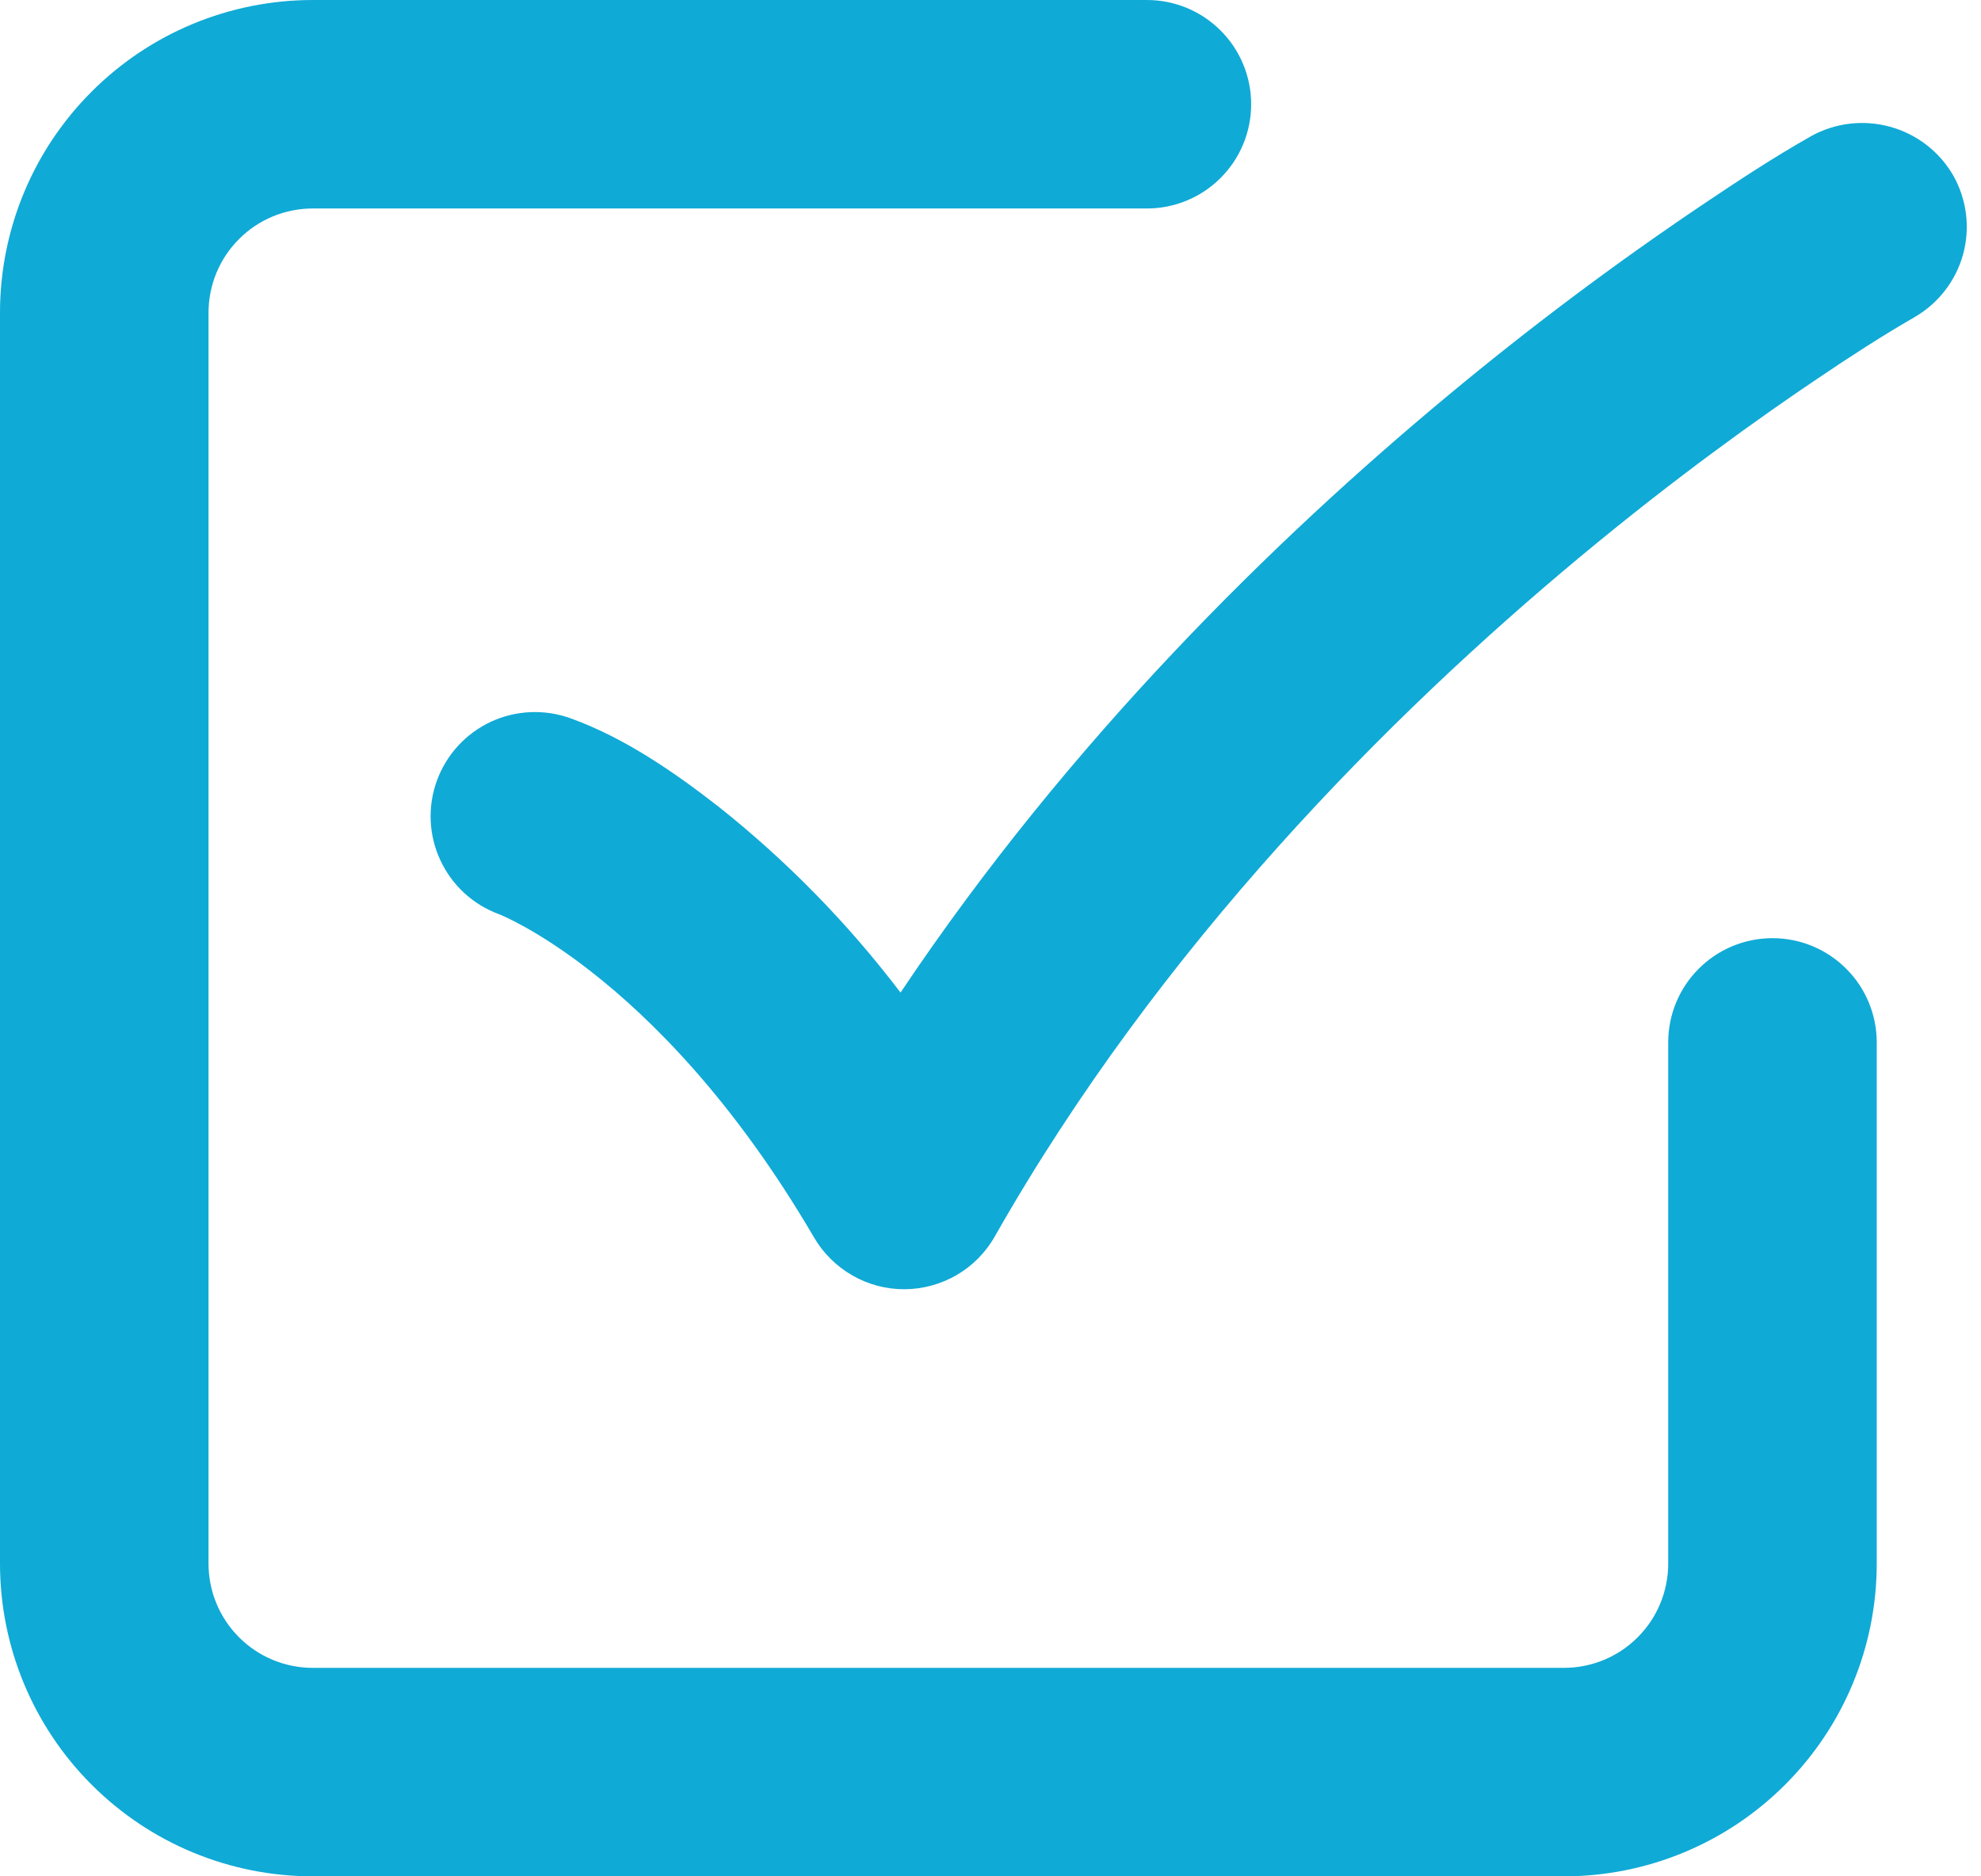 <svg width="19" height="18" viewBox="0 0 19 18" fill="none" xmlns="http://www.w3.org/2000/svg">
<path fill-rule="evenodd" clip-rule="evenodd" d="M3 0C2.204 0 1.441 0.316 0.879 0.879C0.316 1.441 0 2.204 0 3V15C0 15.796 0.316 16.559 0.879 17.121C1.441 17.684 2.204 18 3 18H15C15.796 18 16.559 17.684 17.121 17.121C17.684 16.559 18 15.796 18 15V10C18 9.735 17.895 9.48 17.707 9.293C17.52 9.105 17.265 9 17 9C16.735 9 16.48 9.105 16.293 9.293C16.105 9.48 16 9.735 16 10V15C16 15.265 15.895 15.52 15.707 15.707C15.52 15.895 15.265 16 15 16H3C2.735 16 2.48 15.895 2.293 15.707C2.105 15.52 2 15.265 2 15V3C2 2.735 2.105 2.48 2.293 2.293C2.48 2.105 2.735 2 3 2H11C11.265 2 11.52 1.895 11.707 1.707C11.895 1.52 12 1.265 12 1C12 0.735 11.895 0.48 11.707 0.293C11.52 0.105 11.265 0 11 0H3ZM18.358 3.045C18.588 2.914 18.757 2.697 18.828 2.441C18.898 2.186 18.864 1.913 18.733 1.682C18.6 1.453 18.383 1.286 18.128 1.216C17.873 1.146 17.6 1.178 17.369 1.307C17.016 1.507 16.675 1.731 16.339 1.957C15.487 2.53 14.665 3.147 13.876 3.804C12.234 5.17 10.262 7.094 8.637 9.522C8.132 8.857 7.545 8.257 6.891 7.738C6.464 7.405 5.989 7.078 5.476 6.892C5.227 6.801 4.951 6.812 4.71 6.923C4.469 7.035 4.283 7.237 4.191 7.487C4.1 7.736 4.111 8.011 4.223 8.251C4.334 8.492 4.537 8.679 4.786 8.77C4.811 8.78 5.156 8.92 5.662 9.315C6.24 9.765 7.038 10.554 7.808 11.872C7.897 12.024 8.024 12.149 8.176 12.236C8.329 12.324 8.502 12.369 8.677 12.368C8.853 12.367 9.025 12.319 9.177 12.231C9.329 12.142 9.454 12.015 9.541 11.862C11.125 9.071 13.328 6.862 15.155 5.342C16.065 4.585 16.875 4.006 17.453 3.618C17.748 3.419 18.048 3.224 18.357 3.046L18.358 3.045Z" fill="#10AAD6"/>
</svg>
